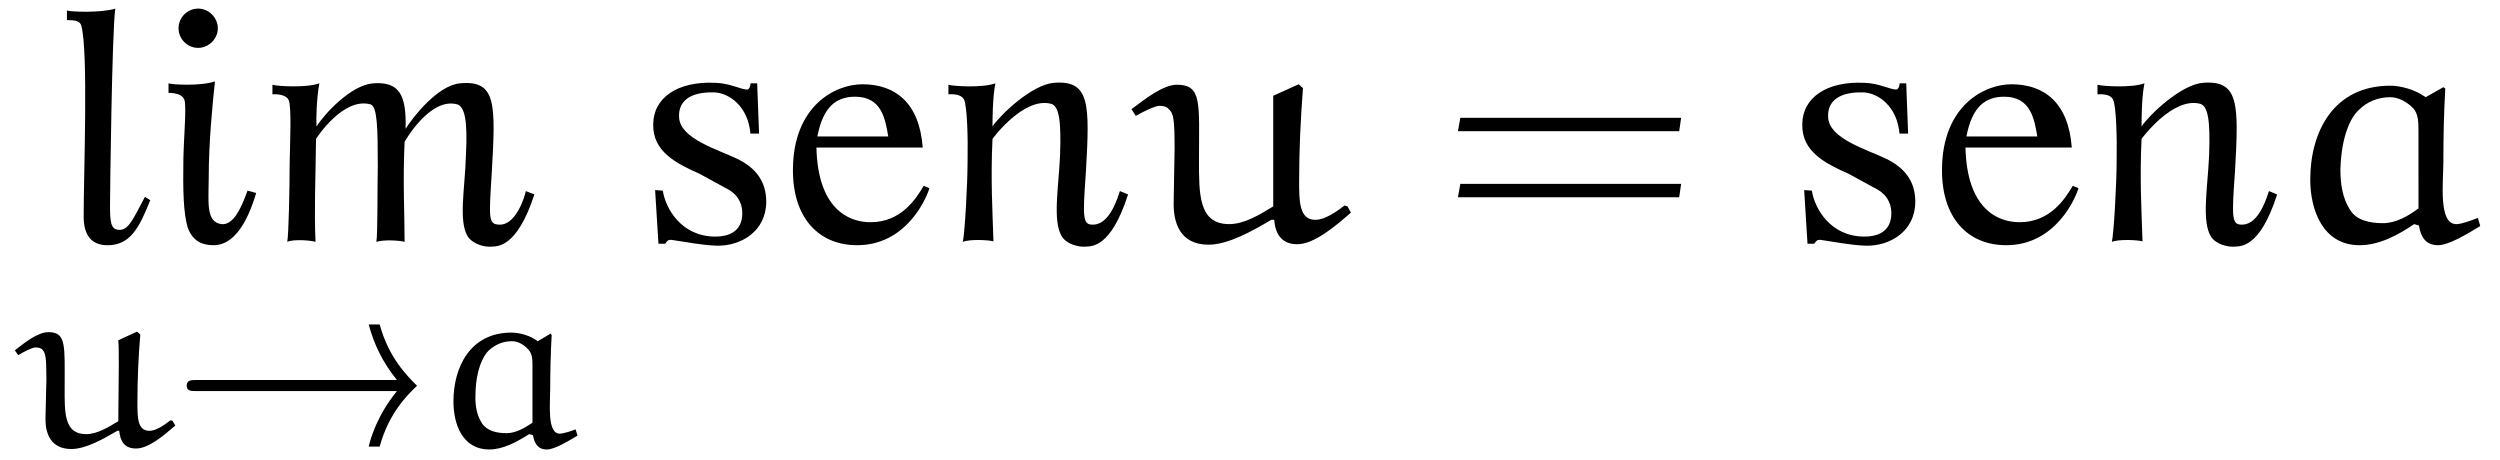 <?xml version="1.0" encoding="UTF-8" standalone="no"?>
<svg
   viewBox="0 0 81.554 15"
   version="1.2"
   id="svg31"
   sodipodi:docname="img282.svg"
   width="81.554"
   height="15"
   inkscape:version="1.3 (0e150ed6c4, 2023-07-21)"
   xmlns:inkscape="http://www.inkscape.org/namespaces/inkscape"
   xmlns:sodipodi="http://sodipodi.sourceforge.net/DTD/sodipodi-0.dtd"
   xmlns:xlink="http://www.w3.org/1999/xlink"
   xmlns="http://www.w3.org/2000/svg"
   xmlns:svg="http://www.w3.org/2000/svg">
  <sodipodi:namedview
     id="namedview31"
     pagecolor="#ffffff"
     bordercolor="#000000"
     borderopacity="0.25"
     inkscape:showpageshadow="2"
     inkscape:pageopacity="0.0"
     inkscape:pagecheckerboard="0"
     inkscape:deskcolor="#d1d1d1"
     inkscape:zoom="8.2644627"
     inkscape:cx="40.777"
     inkscape:cy="6.9575001"
     inkscape:window-width="2560"
     inkscape:window-height="1009"
     inkscape:window-x="1272"
     inkscape:window-y="-8"
     inkscape:window-maximized="1"
     inkscape:current-layer="svg31" />
  <defs
     id="defs17">
    <g
       id="g17">
      <symbol
         overflow="visible"
         id="glyph0-0">
        <path
           style="stroke:none"
           d=""
           id="path1" />
      </symbol>
      <symbol
         overflow="visible"
         id="glyph0-1">
        <path
           style="stroke:none"
           d="M 3.016,-1.344 2.844,-1.453 C 2.453,-0.719 2.312,-0.375 2.016,-0.375 c -0.297,0 -0.312,-0.266 -0.312,-0.812 0,-0.297 0.062,-5.656 0.172,-6.406 -0.453,0.141 -1.422,0.109 -1.578,0.062 v 0.312 c 0.266,0 0.438,0.031 0.469,0.188 C 1,-6.219 0.844,-2.188 0.844,-0.812 c 0,0.625 0.266,0.938 0.781,0.938 0.734,0 1.031,-0.562 1.391,-1.469 z m 0,0"
           id="path2" />
      </symbol>
      <symbol
         overflow="visible"
         id="glyph0-2">
        <path
           style="stroke:none"
           d="m 2.078,-6.953 c 0,-0.344 -0.297,-0.641 -0.641,-0.641 -0.359,0 -0.641,0.297 -0.641,0.641 0,0.344 0.281,0.641 0.641,0.641 0.344,0 0.641,-0.297 0.641,-0.641 z m 1.25,5.375 -0.281,-0.078 c -0.219,0.609 -0.469,1.125 -0.844,1.094 -0.531,-0.062 -0.422,-0.75 -0.422,-1.516 0,-1.156 0.125,-2.406 0.203,-3.141 C 1.531,-5.062 0.594,-5.109 0.469,-5.156 v 0.312 c 0.25,0 0.453,0.062 0.516,0.219 0.078,0.219 -0.016,1.188 -0.031,1.938 -0.016,1.016 0,1.766 0.141,2.234 C 1.266,0.031 1.625,0.125 1.938,0.125 c 0.328,0 0.938,-0.172 1.391,-1.703 z m 0,0"
           id="path3" />
      </symbol>
      <symbol
         overflow="visible"
         id="glyph0-3">
        <path
           style="stroke:none"
           d="m 8.953,-1.531 -0.281,-0.109 c -0.031,0.172 -0.312,1.094 -0.844,1.094 C 7.438,-0.547 7.469,-0.734 7.562,-2.25 7.688,-4.484 7.719,-5.266 6.531,-5.156 5.797,-5.094 4.984,-4.047 4.75,-3.672 4.781,-4.781 4.547,-5.219 3.688,-5.156 2.953,-5.094 2.094,-4.141 1.844,-3.75 1.828,-3.938 1.844,-4.688 1.938,-5.156 1.5,-5 0.562,-5.062 0.406,-5.109 v 0.312 c 0.25,-0.016 0.469,0.047 0.531,0.188 0.094,0.234 0.047,1.281 0.031,2.062 0,0.766 -0.031,2.328 -0.078,2.562 0.203,-0.094 0.781,-0.047 0.922,0 C 1.766,-1 1.812,-1.938 1.828,-3.344 c 0,0 0.875,-1.375 1.781,-1.125 0.219,0.078 0.234,0.766 0.234,2.016 -0.016,0.766 0,2.25 -0.047,2.469 0.219,-0.078 0.781,-0.047 0.922,0 0,-0.969 -0.062,-1.938 0,-3.266 0,0 0.828,-1.469 1.719,-1.219 0.234,0.078 0.344,0.5 0.281,1.672 -0.031,1.078 -0.25,2.141 0.062,2.641 0.188,0.266 0.562,0.344 0.766,0.328 0.188,-0.016 0.828,0.062 1.406,-1.703 z m 0,0"
           id="path4" />
      </symbol>
      <symbol
         overflow="visible"
         id="glyph0-4">
        <path
           style="stroke:none"
           d="M 4.234,-1.297 C 4.234,-1.969 3.875,-2.406 3.297,-2.688 2.656,-3 1.422,-3.344 1.391,-4.047 c -0.031,-0.516 0.344,-0.844 1.172,-0.812 0.469,0.031 1.078,0.453 1.156,1.344 H 4 L 3.938,-5.156 H 3.719 c 0.016,0 -0.016,0.203 -0.109,0.203 -0.203,0 -0.547,-0.203 -1.031,-0.219 C 1.344,-5.234 0.547,-4.688 0.547,-3.812 0.531,-2.938 1.281,-2.547 2.062,-2.203 L 2.891,-1.75 c 0.375,0.172 0.562,0.469 0.562,0.828 0,0.641 -0.5,0.766 -0.875,0.766 -1.109,0 -1.625,-0.906 -1.719,-1.5 l -0.25,-0.016 0.109,1.75 H 0.938 C 1,-0.016 1.031,-0.062 1.156,-0.047 1.5,0 2.109,0.125 2.625,0.141 c 0.781,0.016 1.609,-0.469 1.609,-1.438 z m 0,0"
           id="path5" />
      </symbol>
      <symbol
         overflow="visible"
         id="glyph0-5">
        <path
           style="stroke:none"
           d="M 4.875,-1.734 4.688,-1.812 C 4.438,-1.391 3.953,-0.625 2.953,-0.625 2.219,-0.625 1.234,-1.078 1.188,-3.062 H 4.656 C 4.547,-4.531 3.75,-5.125 2.688,-5.125 c -0.891,0 -2.25,0.703 -2.266,2.766 -0.016,1.594 0.844,2.484 2.094,2.484 1.594,0 2.25,-1.5 2.359,-1.859 z m -1.344,-1.688 h -2.312 c 0.188,-0.984 0.625,-1.297 1.234,-1.297 0.875,0 0.984,0.75 1.078,1.297 z m 0,0"
           id="path6" />
      </symbol>
      <symbol
         overflow="visible"
         id="glyph0-6">
        <path
           style="stroke:none"
           d="M 6.266,-1.531 6,-1.641 c -0.062,0.172 -0.312,1.078 -0.859,1.094 -0.359,0.016 -0.359,-0.188 -0.25,-1.719 0.125,-2.219 0.141,-3 -1.047,-2.906 -0.719,0.062 -1.734,1.031 -2,1.422 0,-0.188 0,-0.938 0.094,-1.406 C 1.516,-5 0.562,-5.062 0.406,-5.109 v 0.312 c 0.25,-0.016 0.453,0.031 0.516,0.188 0.094,0.234 0.125,1.219 0.109,1.984 0,0.766 -0.094,2.406 -0.156,2.641 0.219,-0.094 0.859,-0.062 1,-0.016 -0.031,-1 -0.094,-2.016 -0.031,-3.344 0,0 1.016,-1.391 1.922,-1.141 0.234,0.078 0.328,0.5 0.281,1.688 C 4,-1.734 3.797,-0.656 4.109,-0.156 4.281,0.109 4.672,0.188 4.875,0.172 5.062,0.156 5.703,0.234 6.266,-1.531 Z m 0,0"
           id="path7" />
      </symbol>
      <symbol
         overflow="visible"
         id="glyph1-0">
        <path
           style="stroke:none"
           d=""
           id="path8" />
      </symbol>
      <symbol
         overflow="visible"
         id="glyph1-1">
        <path
           style="stroke:none"
           d="M 5.125,-0.844 5.062,-0.859 c -0.203,0.156 -0.469,0.344 -0.688,0.344 -0.391,0 -0.391,-0.438 -0.391,-0.922 0,-0.734 0.031,-1.484 0.094,-2.219 L 3.969,-3.75 3.359,-3.469 C 3.375,-3.297 3.375,-2.984 3.375,-2.625 c 0,0.562 -0.016,1.281 -0.016,1.797 -0.312,0.188 -0.688,0.422 -1.047,0.422 -0.734,0 -0.703,-0.719 -0.703,-1.531 0,-1.359 0.062,-1.797 -0.531,-1.797 -0.344,0 -0.781,0.344 -1.094,0.594 l 0.109,0.156 c 0.188,-0.109 0.453,-0.25 0.562,-0.25 0.094,0 0.188,0.016 0.234,0.078 0.094,0.109 0.125,0.234 0.125,0.969 0,0.234 -0.031,1.031 -0.031,1.297 0,0.438 0.156,0.969 0.844,0.969 0.469,0 1.047,-0.328 1.5,-0.594 h 0.062 C 3.422,-0.172 3.562,0.062 3.938,0.062 c 0.406,0 0.906,-0.422 1.281,-0.75 z m 0,0"
           id="path9" />
      </symbol>
      <symbol
         overflow="visible"
         id="glyph1-2">
        <path
           style="stroke:none"
           d="m 3.453,-3.438 c -0.25,-0.188 -0.594,-0.281 -0.859,-0.281 -1.344,0 -1.891,1.125 -1.891,2.25 0,0.719 0.281,1.562 1.172,1.562 0.453,0 0.906,-0.25 1.297,-0.5 l 0.125,0.031 C 3.344,-0.109 3.453,0.094 3.75,0.094 c 0.25,0 0.688,-0.266 1,-0.453 L 4.688,-0.562 C 4.531,-0.5 4.281,-0.422 4.172,-0.422 c -0.422,0 -0.312,-0.984 -0.312,-1.484 0,-0.578 0.016,-1.156 0.047,-1.734 L 3.875,-3.688 Z M 3.281,-0.781 C 3.031,-0.609 2.734,-0.438 2.438,-0.438 2.141,-0.438 1.812,-0.5 1.641,-0.75 1.453,-1.031 1.406,-1.375 1.422,-1.719 1.438,-2.516 1.672,-2.953 1.844,-3.125 2.062,-3.328 2.312,-3.438 2.609,-3.438 2.812,-3.438 3,-3.328 3.141,-3.172 3.281,-3.031 3.281,-2.828 3.281,-2.625 Z m 0,0"
           id="path10" />
      </symbol>
      <symbol
         overflow="visible"
         id="glyph2-0">
        <path
           style="stroke:none"
           d=""
           id="path11" />
      </symbol>
      <symbol
         overflow="visible"
         id="glyph2-1">
        <path
           style="stroke:none"
           d="M 7.328,-1.812 C 6.672,-1 6.469,-0.266 6.406,0 h 0.359 c 0.297,-1.094 0.906,-1.688 1.219,-1.984 -0.312,-0.312 -0.922,-0.906 -1.219,-2 H 6.406 c 0.172,0.641 0.453,1.234 0.922,1.812 h -6.562 c -0.141,0 -0.297,0 -0.297,0.188 0,0.172 0.156,0.172 0.297,0.172 z m 0,0"
           id="path12" />
      </symbol>
      <symbol
         overflow="visible"
         id="glyph3-0">
        <path
           style="stroke:none"
           d=""
           id="path13" />
      </symbol>
      <symbol
         overflow="visible"
         id="glyph3-1">
        <path
           style="stroke:none"
           d="M 7.031,-1.141 6.938,-1.172 c -0.281,0.219 -0.656,0.469 -0.953,0.469 -0.531,0 -0.531,-0.609 -0.531,-1.266 0,-1.016 0.047,-2.016 0.125,-3.031 L 5.438,-5.125 4.609,-4.75 c 0,0.234 0,0.656 0,1.156 0,0.781 0,1.75 0,2.453 -0.438,0.266 -0.938,0.578 -1.438,0.578 -1,0 -0.984,-0.984 -0.984,-2.094 0,-1.844 0.109,-2.453 -0.719,-2.453 -0.453,0 -1.047,0.469 -1.484,0.797 L 0.125,-4.094 c 0.25,-0.141 0.625,-0.328 0.781,-0.328 0.125,0 0.234,0.031 0.297,0.109 0.156,0.141 0.188,0.328 0.188,1.312 0,0.312 -0.031,1.422 -0.031,1.781 0,0.609 0.203,1.328 1.141,1.328 0.641,0 1.438,-0.453 2.047,-0.812 h 0.094 c 0.031,0.469 0.25,0.797 0.75,0.797 0.547,0 1.234,-0.578 1.75,-1.031 z m 0,0"
           id="path14" />
      </symbol>
      <symbol
         overflow="visible"
         id="glyph3-2">
        <path
           style="stroke:none"
           d="m 4.719,-4.703 c -0.344,-0.25 -0.812,-0.375 -1.156,-0.375 -1.859,0 -2.609,1.516 -2.609,3.062 0,0.984 0.406,2.141 1.609,2.141 0.641,0 1.25,-0.328 1.781,-0.688 L 4.5,-0.516 C 4.562,-0.141 4.719,0.125 5.125,0.125 5.469,0.125 6.062,-0.234 6.5,-0.5 L 6.422,-0.766 C 6.188,-0.672 5.875,-0.562 5.719,-0.562 c -0.594,0 -0.422,-1.375 -0.422,-2.047 0,-0.797 0.016,-1.578 0.062,-2.375 l -0.062,-0.047 z m -0.234,3.625 C 4.156,-0.828 3.75,-0.594 3.328,-0.594 2.922,-0.594 2.469,-0.672 2.25,-1.031 2,-1.422 1.938,-1.891 1.938,-2.344 1.969,-3.453 2.281,-4.047 2.531,-4.281 2.812,-4.562 3.172,-4.703 3.562,-4.703 c 0.281,0 0.547,0.156 0.75,0.359 0.172,0.188 0.172,0.469 0.172,0.75 z m 0,0"
           id="path15" />
      </symbol>
      <symbol
         overflow="visible"
         id="glyph4-0">
        <path
           style="stroke:none"
           d=""
           id="path16" />
      </symbol>
      <symbol
         overflow="visible"
         id="glyph4-1">
        <path
           style="stroke:none"
           d="M 7.812,-3.594 7.875,-4.031 H 0.672 l -0.078,0.438 z m 0,2.156 L 7.875,-1.875 H 0.672 L 0.594,-1.438 Z m 0,0"
           id="path17" />
      </symbol>
    </g>
  </defs>
  <g
     id="surface1"
     transform="translate(0,2.242)">
    <g
       style="fill:#000000;fill-opacity:1"
       id="g19">
      <use
         xlink:href="#glyph0-1"
         x="1.885"
         y="5.632"
         id="use17" />
      <use
         xlink:href="#glyph0-2"
         x="5.028"
         y="5.632"
         id="use18" />
      <use
         xlink:href="#glyph0-3"
         x="8.481"
         y="5.632"
         id="use19" />
    </g>
    <g
       style="fill:#000000;fill-opacity:1"
       id="g20">
      <use
         xlink:href="#glyph1-1"
         x="0.5"
         y="12.327"
         id="use20" />
    </g>
    <g
       style="fill:#000000;fill-opacity:1"
       id="g21">
      <use
         xlink:href="#glyph2-1"
         x="5.621"
         y="12.327"
         id="use21" />
    </g>
    <g
       style="fill:#000000;fill-opacity:1"
       id="g22">
      <use
         xlink:href="#glyph1-2"
         x="14.089"
         y="12.327"
         id="use22" />
    </g>
    <g
       style="fill:#000000;fill-opacity:1"
       id="g25">
      <use
         xlink:href="#glyph0-4"
         x="20.762"
         y="5.632"
         id="use23" />
      <use
         xlink:href="#glyph0-5"
         x="25.445"
         y="5.632"
         id="use24" />
      <use
         xlink:href="#glyph0-6"
         x="30.533"
         y="5.632"
         id="use25" />
    </g>
    <g
       style="fill:#000000;fill-opacity:1"
       id="g26">
      <use
         xlink:href="#glyph3-1"
         x="36.926"
         y="5.632"
         id="use26" />
    </g>
    <g
       style="fill:#000000;fill-opacity:1"
       id="g27">
      <use
         xlink:href="#glyph4-1"
         x="46.966"
         y="5.632"
         id="use27" />
    </g>
    <g
       style="fill:#000000;fill-opacity:1"
       id="g30">
      <use
         xlink:href="#glyph0-4"
         x="58.246"
         y="5.632"
         id="use28" />
      <use
         xlink:href="#glyph0-5"
         x="62.929"
         y="5.632"
         id="use29" />
      <use
         xlink:href="#glyph0-6"
         x="68.017"
         y="5.632"
         id="use30" />
    </g>
    <g
       style="fill:#000000;fill-opacity:1"
       id="g31">
      <use
         xlink:href="#glyph3-2"
         x="74.41"
         y="5.632"
         id="use31" />
    </g>
  </g>
</svg>
